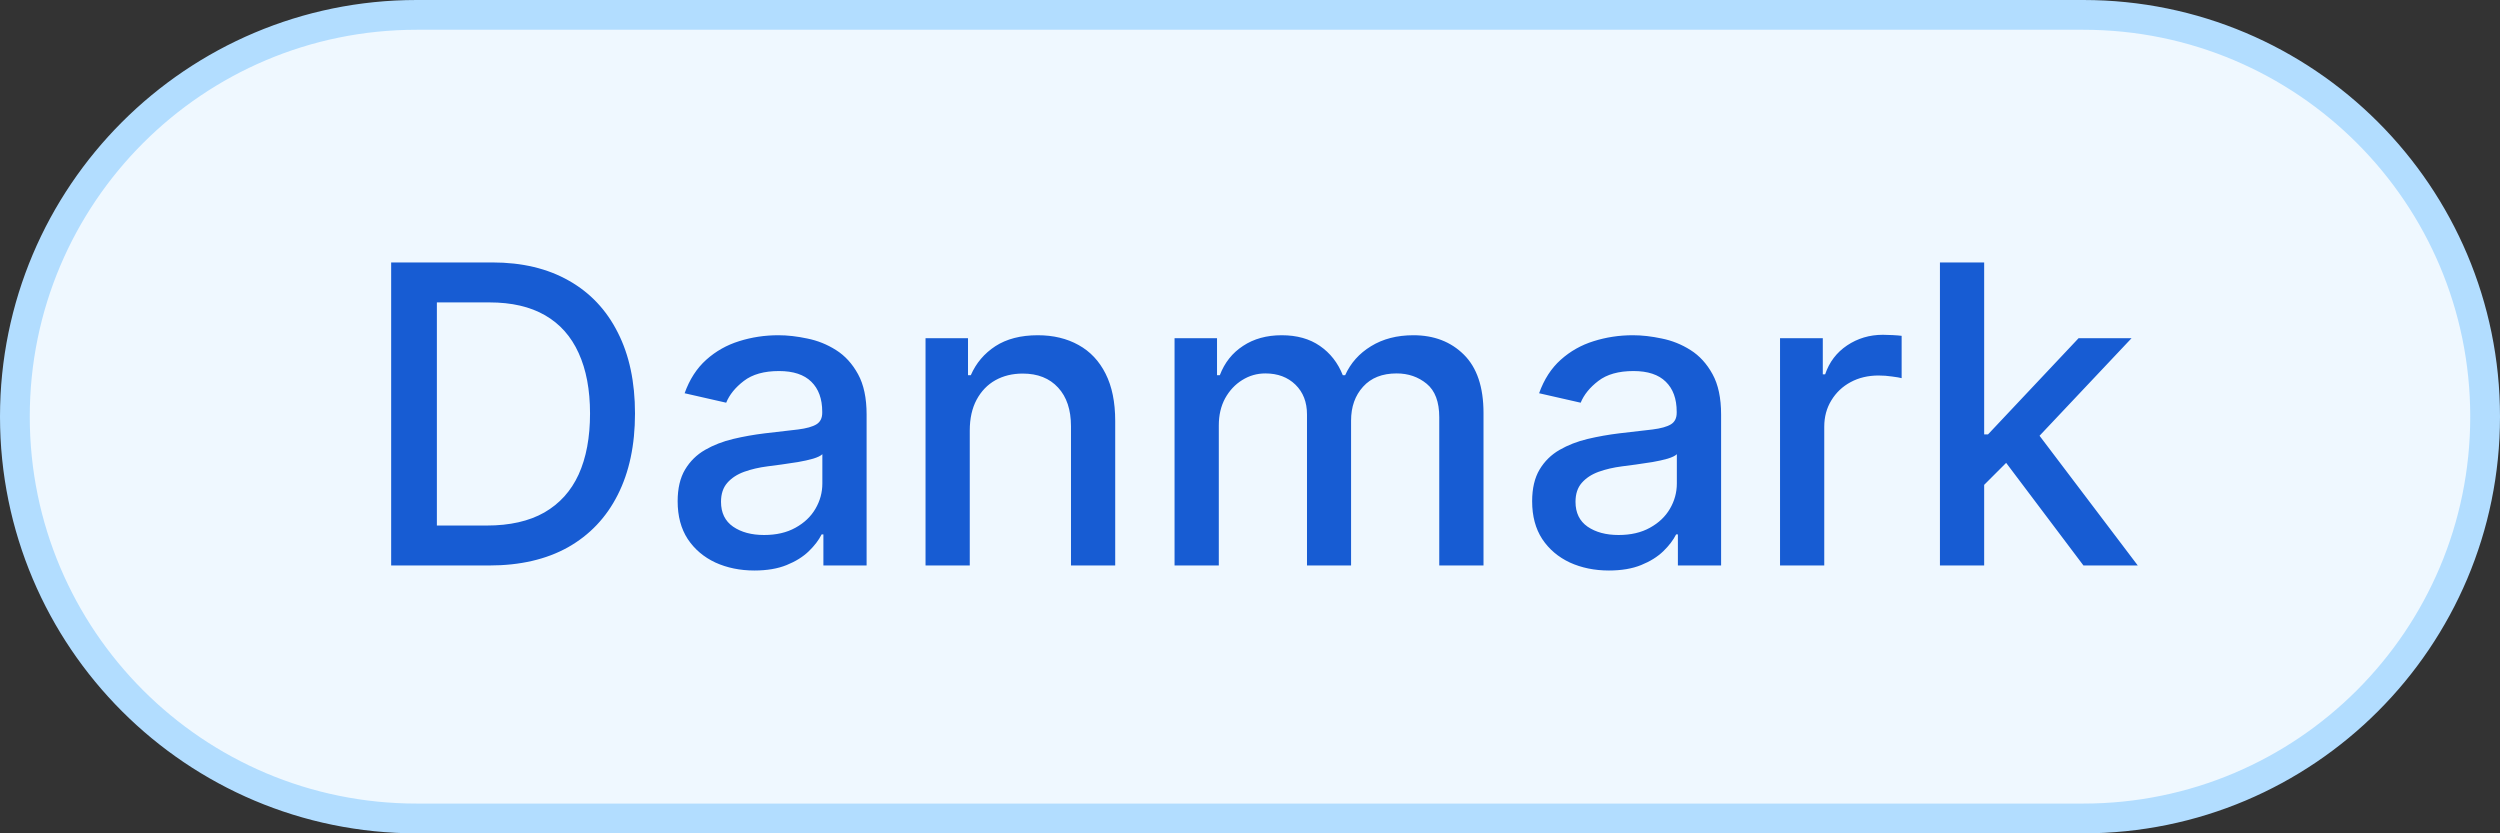 <svg width="84" height="28" viewBox="0 0 84 28" fill="none" xmlns="http://www.w3.org/2000/svg">
<rect x="0" y="0" width="84" height="28" fill="#333333" stroke="none"/>
<path d="M14 0.5H70C77.456 0.5 83.5 6.544 83.5 14C83.5 21.456 77.456 27.5 70 27.5H14C6.544 27.5 0.5 21.456 0.5 14C0.5 6.544 6.544 0.5 14 0.5Z" fill="#EFF8FF"/>
<path d="M14 0.5H70C77.456 0.5 83.5 6.544 83.5 14C83.5 21.456 77.456 27.5 70 27.5H14C6.544 27.5 0.5 21.456 0.5 14C0.5 6.544 6.544 0.5 14 0.5Z" stroke="#B2DDFF"/>
<path d="M16.439 19H13.143V8.818H16.544C17.541 8.818 18.398 9.022 19.114 9.43C19.83 9.834 20.378 10.416 20.759 11.175C21.144 11.93 21.336 12.837 21.336 13.894C21.336 14.955 21.142 15.866 20.755 16.629C20.37 17.391 19.813 17.977 19.084 18.389C18.355 18.796 17.473 19 16.439 19ZM14.679 17.658H16.355C17.13 17.658 17.775 17.512 18.289 17.22C18.802 16.925 19.187 16.499 19.442 15.943C19.697 15.382 19.825 14.7 19.825 13.894C19.825 13.095 19.697 12.418 19.442 11.861C19.19 11.304 18.814 10.881 18.314 10.593C17.813 10.305 17.192 10.161 16.449 10.161H14.679V17.658ZM25.349 19.169C24.866 19.169 24.428 19.079 24.037 18.901C23.646 18.718 23.336 18.455 23.107 18.11C22.882 17.765 22.769 17.343 22.769 16.842C22.769 16.412 22.852 16.057 23.018 15.778C23.184 15.5 23.407 15.28 23.689 15.117C23.971 14.955 24.286 14.832 24.634 14.749C24.982 14.666 25.336 14.604 25.698 14.56C26.155 14.507 26.526 14.464 26.811 14.431C27.096 14.395 27.303 14.337 27.433 14.257C27.562 14.178 27.627 14.048 27.627 13.869V13.835C27.627 13.4 27.504 13.064 27.259 12.825C27.017 12.587 26.655 12.467 26.175 12.467C25.674 12.467 25.28 12.578 24.992 12.8C24.706 13.019 24.509 13.263 24.4 13.531L23.003 13.213C23.169 12.749 23.411 12.374 23.729 12.089C24.05 11.801 24.42 11.592 24.837 11.463C25.255 11.331 25.694 11.264 26.155 11.264C26.46 11.264 26.783 11.301 27.124 11.374C27.469 11.443 27.791 11.572 28.089 11.761C28.39 11.95 28.637 12.22 28.83 12.572C29.022 12.92 29.118 13.372 29.118 13.929V19H27.666V17.956H27.607C27.511 18.148 27.366 18.337 27.174 18.523C26.982 18.708 26.735 18.863 26.433 18.985C26.132 19.108 25.77 19.169 25.349 19.169ZM25.673 17.976C26.084 17.976 26.435 17.895 26.727 17.732C27.022 17.57 27.245 17.358 27.398 17.096C27.554 16.831 27.631 16.547 27.631 16.246V15.261C27.578 15.314 27.476 15.364 27.323 15.411C27.174 15.454 27.003 15.492 26.811 15.525C26.619 15.555 26.432 15.583 26.249 15.609C26.067 15.633 25.915 15.652 25.792 15.669C25.504 15.706 25.24 15.767 25.002 15.853C24.766 15.939 24.577 16.063 24.435 16.226C24.296 16.385 24.226 16.597 24.226 16.862C24.226 17.23 24.362 17.509 24.634 17.697C24.905 17.883 25.252 17.976 25.673 17.976ZM32.584 14.466V19H31.098V11.364H32.525V12.607H32.619C32.795 12.202 33.07 11.877 33.444 11.632C33.822 11.387 34.298 11.264 34.871 11.264C35.392 11.264 35.847 11.374 36.239 11.592C36.63 11.808 36.933 12.129 37.148 12.557C37.364 12.984 37.471 13.513 37.471 14.143V19H35.985V14.322C35.985 13.768 35.841 13.336 35.553 13.024C35.264 12.709 34.868 12.552 34.364 12.552C34.02 12.552 33.713 12.626 33.444 12.776C33.179 12.925 32.969 13.143 32.813 13.432C32.661 13.717 32.584 14.062 32.584 14.466ZM39.465 19V11.364H40.892V12.607H40.986C41.145 12.186 41.406 11.857 41.767 11.622C42.128 11.383 42.561 11.264 43.065 11.264C43.575 11.264 44.002 11.383 44.347 11.622C44.695 11.861 44.952 12.189 45.118 12.607H45.197C45.38 12.199 45.67 11.874 46.067 11.632C46.465 11.387 46.939 11.264 47.489 11.264C48.182 11.264 48.747 11.481 49.185 11.915C49.625 12.35 49.846 13.004 49.846 13.879V19H48.359V14.018C48.359 13.501 48.218 13.127 47.937 12.895C47.655 12.663 47.319 12.547 46.928 12.547C46.444 12.547 46.067 12.696 45.799 12.994C45.531 13.289 45.396 13.669 45.396 14.133V19H43.915V13.924C43.915 13.51 43.785 13.177 43.527 12.925C43.268 12.673 42.932 12.547 42.518 12.547C42.236 12.547 41.976 12.621 41.737 12.771C41.502 12.916 41.311 13.12 41.165 13.382C41.023 13.644 40.952 13.947 40.952 14.292V19H39.465ZM54.06 19.169C53.577 19.169 53.139 19.079 52.748 18.901C52.357 18.718 52.047 18.455 51.818 18.11C51.593 17.765 51.48 17.343 51.48 16.842C51.48 16.412 51.563 16.057 51.729 15.778C51.895 15.5 52.118 15.28 52.4 15.117C52.682 14.955 52.996 14.832 53.344 14.749C53.693 14.666 54.047 14.604 54.408 14.56C54.866 14.507 55.237 14.464 55.522 14.431C55.807 14.395 56.014 14.337 56.144 14.257C56.273 14.178 56.337 14.048 56.337 13.869V13.835C56.337 13.4 56.215 13.064 55.969 12.825C55.728 12.587 55.366 12.467 54.886 12.467C54.385 12.467 53.991 12.578 53.703 12.8C53.417 13.019 53.22 13.263 53.111 13.531L51.714 13.213C51.88 12.749 52.121 12.374 52.44 12.089C52.761 11.801 53.131 11.592 53.548 11.463C53.966 11.331 54.405 11.264 54.866 11.264C55.171 11.264 55.494 11.301 55.835 11.374C56.18 11.443 56.502 11.572 56.8 11.761C57.101 11.95 57.348 12.22 57.541 12.572C57.733 12.92 57.829 13.372 57.829 13.929V19H56.377V17.956H56.318C56.221 18.148 56.077 18.337 55.885 18.523C55.693 18.708 55.446 18.863 55.144 18.985C54.843 19.108 54.481 19.169 54.06 19.169ZM54.384 17.976C54.795 17.976 55.146 17.895 55.438 17.732C55.733 17.57 55.956 17.358 56.109 17.096C56.264 16.831 56.342 16.547 56.342 16.246V15.261C56.289 15.314 56.187 15.364 56.034 15.411C55.885 15.454 55.714 15.492 55.522 15.525C55.33 15.555 55.143 15.583 54.96 15.609C54.778 15.633 54.626 15.652 54.503 15.669C54.215 15.706 53.951 15.767 53.712 15.853C53.477 15.939 53.288 16.063 53.146 16.226C53.007 16.385 52.937 16.597 52.937 16.862C52.937 17.23 53.073 17.509 53.344 17.697C53.616 17.883 53.963 17.976 54.384 17.976ZM59.809 19V11.364H61.246V12.577H61.325C61.464 12.166 61.71 11.843 62.061 11.607C62.416 11.369 62.817 11.249 63.264 11.249C63.357 11.249 63.466 11.253 63.592 11.259C63.721 11.266 63.823 11.274 63.895 11.284V12.706C63.836 12.689 63.73 12.671 63.577 12.651C63.425 12.628 63.272 12.617 63.12 12.617C62.769 12.617 62.455 12.691 62.18 12.84C61.908 12.986 61.693 13.19 61.534 13.452C61.375 13.71 61.295 14.005 61.295 14.337V19H59.809ZM66.549 16.41L66.539 14.595H66.798L69.84 11.364H71.62L68.15 15.043H67.916L66.549 16.41ZM65.182 19V8.818H66.668V19H65.182ZM70.004 19L67.27 15.371L68.294 14.332L71.829 19H70.004Z" fill="#175CD3"/>
</svg>
